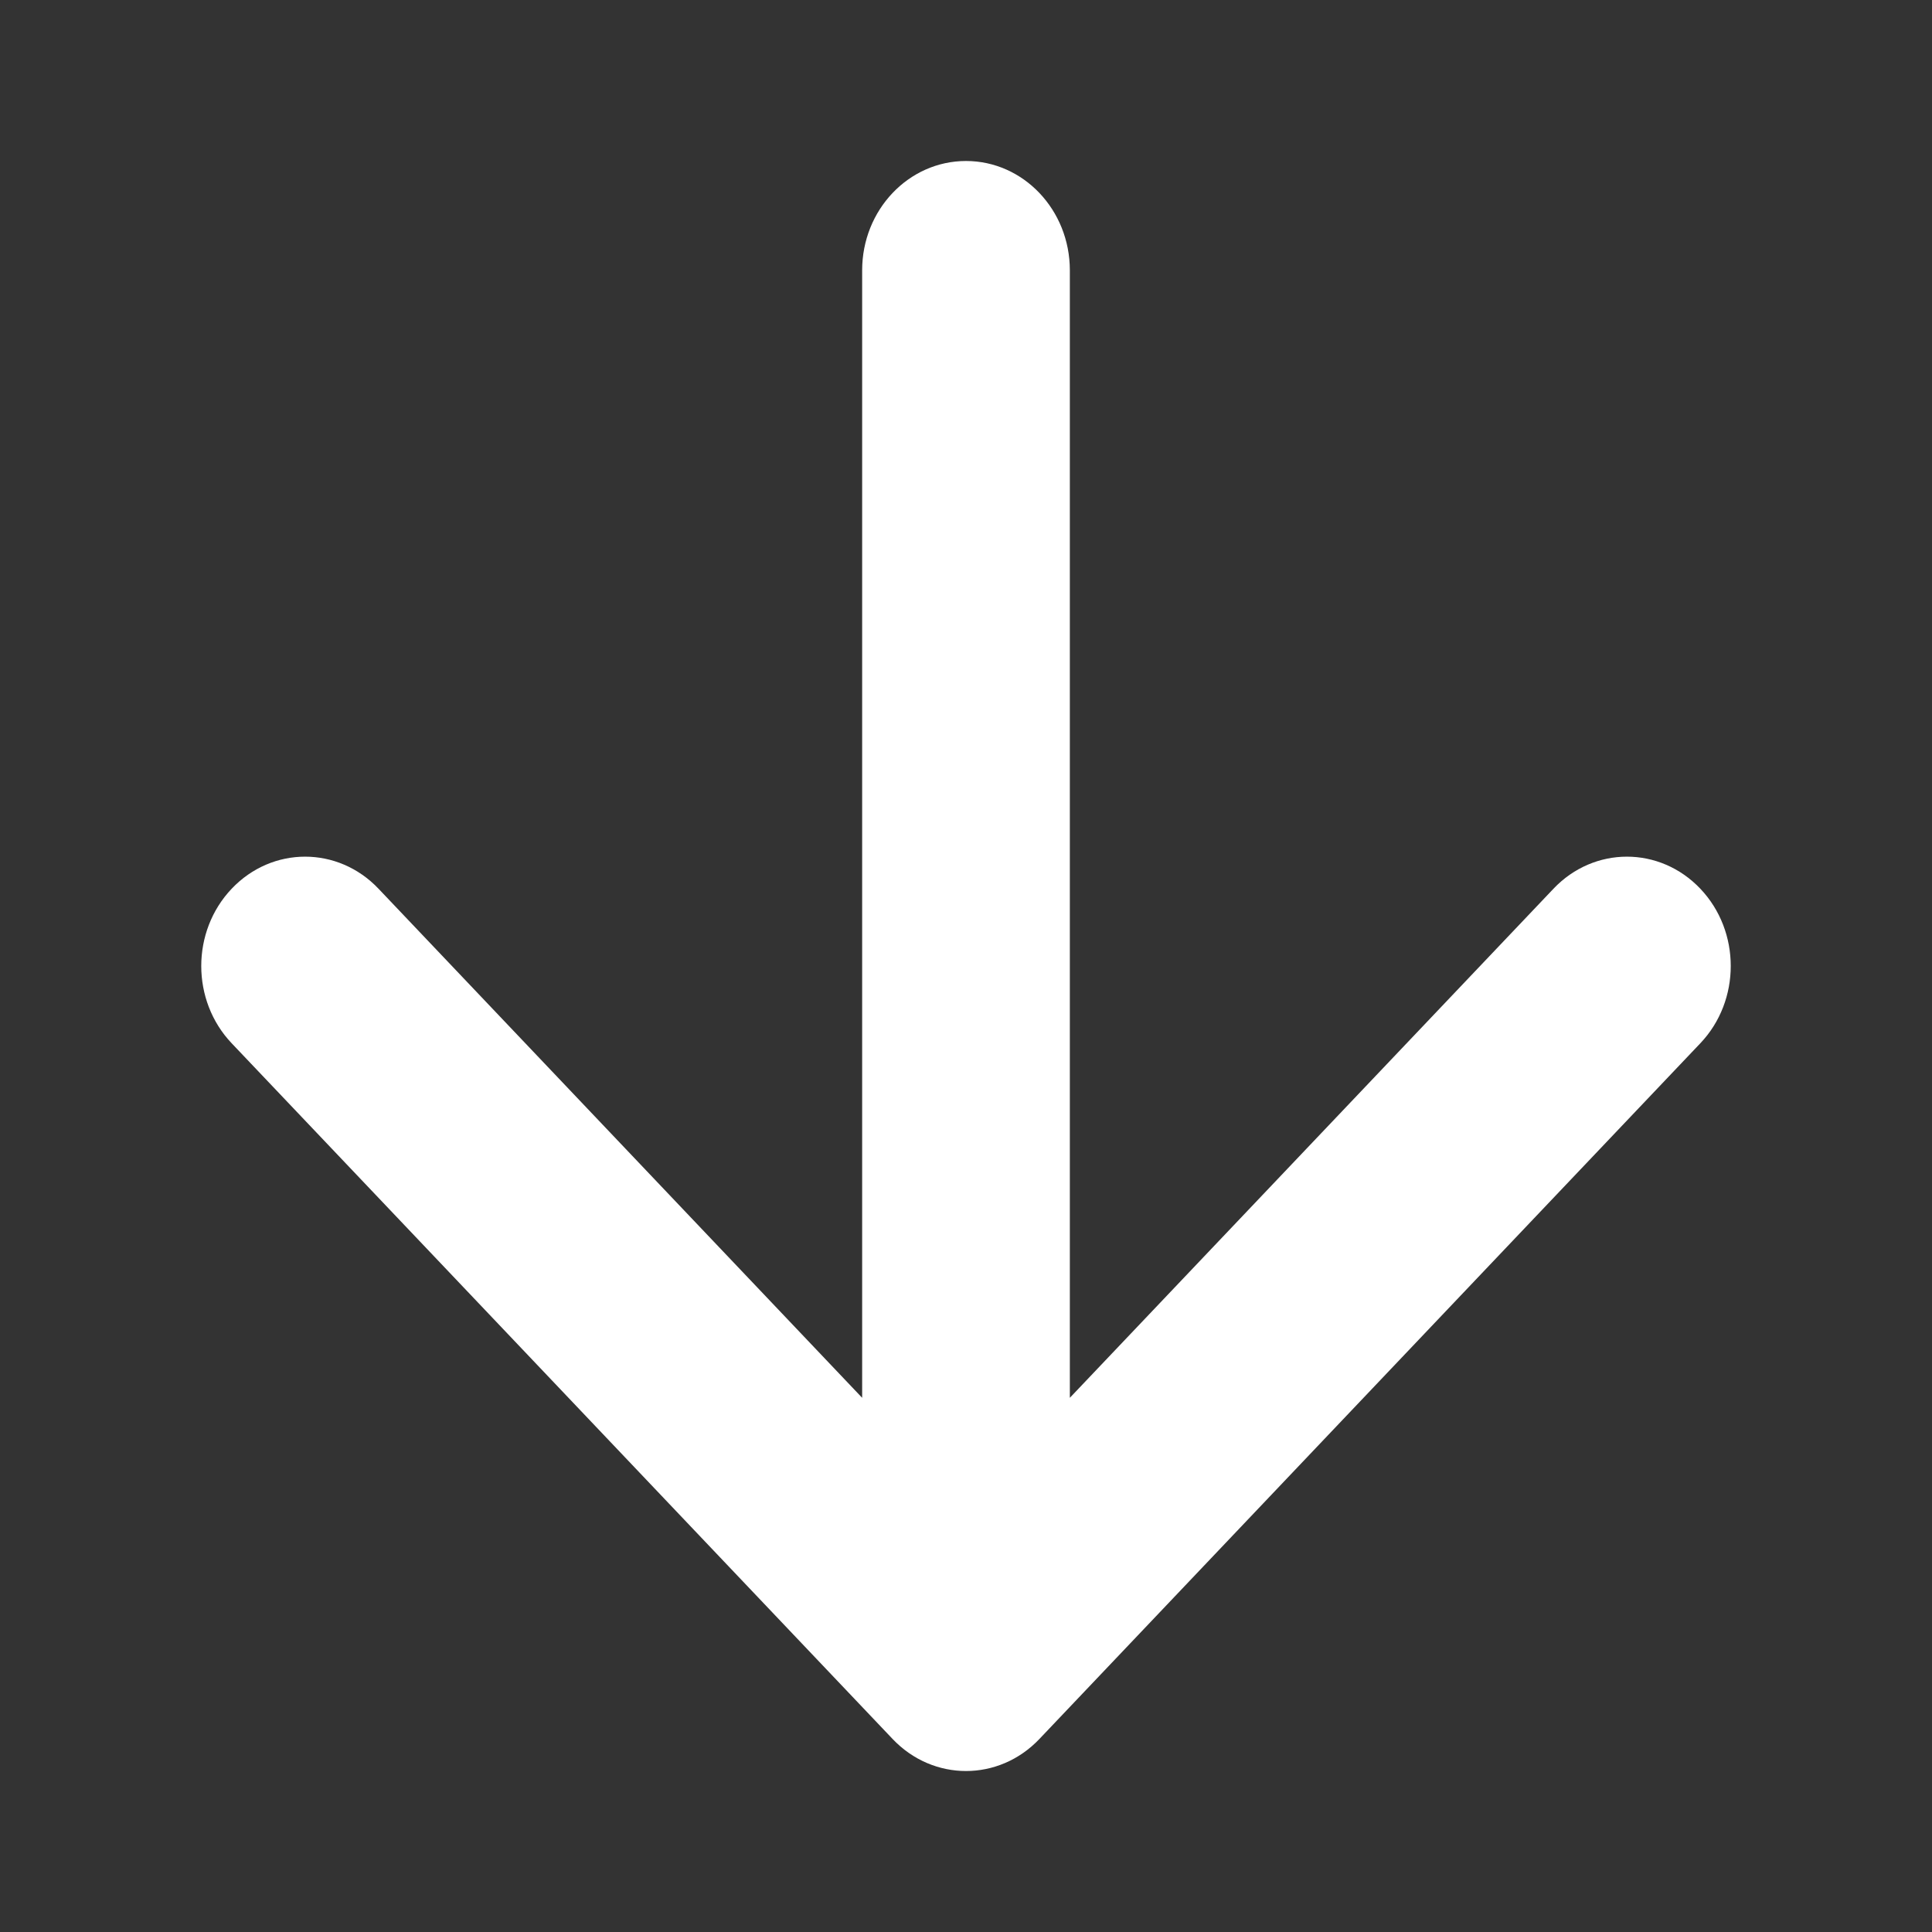 <svg width="24" height="24" viewBox="0 0 24 24" fill="none" xmlns="http://www.w3.org/2000/svg">
<rect x="0" y="0" width="24" height="24" fill="#333333" stroke="none"/>
<g id="Arrow right">
<path id="Arrow 1 (Stroke)" fill-rule="evenodd" clip-rule="evenodd" d="M21.122 12.96L12.912 21.602C12.408 22.133 11.592 22.133 11.088 21.602L2.878 12.96C2.374 12.43 2.374 11.57 2.878 11.04C3.382 10.509 4.198 10.509 4.702 11.04L10.71 17.364L10.71 3.358C10.71 2.608 11.287 2 12 2C12.713 2 13.29 2.608 13.29 3.358L13.29 17.364L19.298 11.04C19.802 10.509 20.618 10.509 21.122 11.04C21.626 11.57 21.626 12.43 21.122 12.96Z" fill="white"/>
</g>
</svg>
